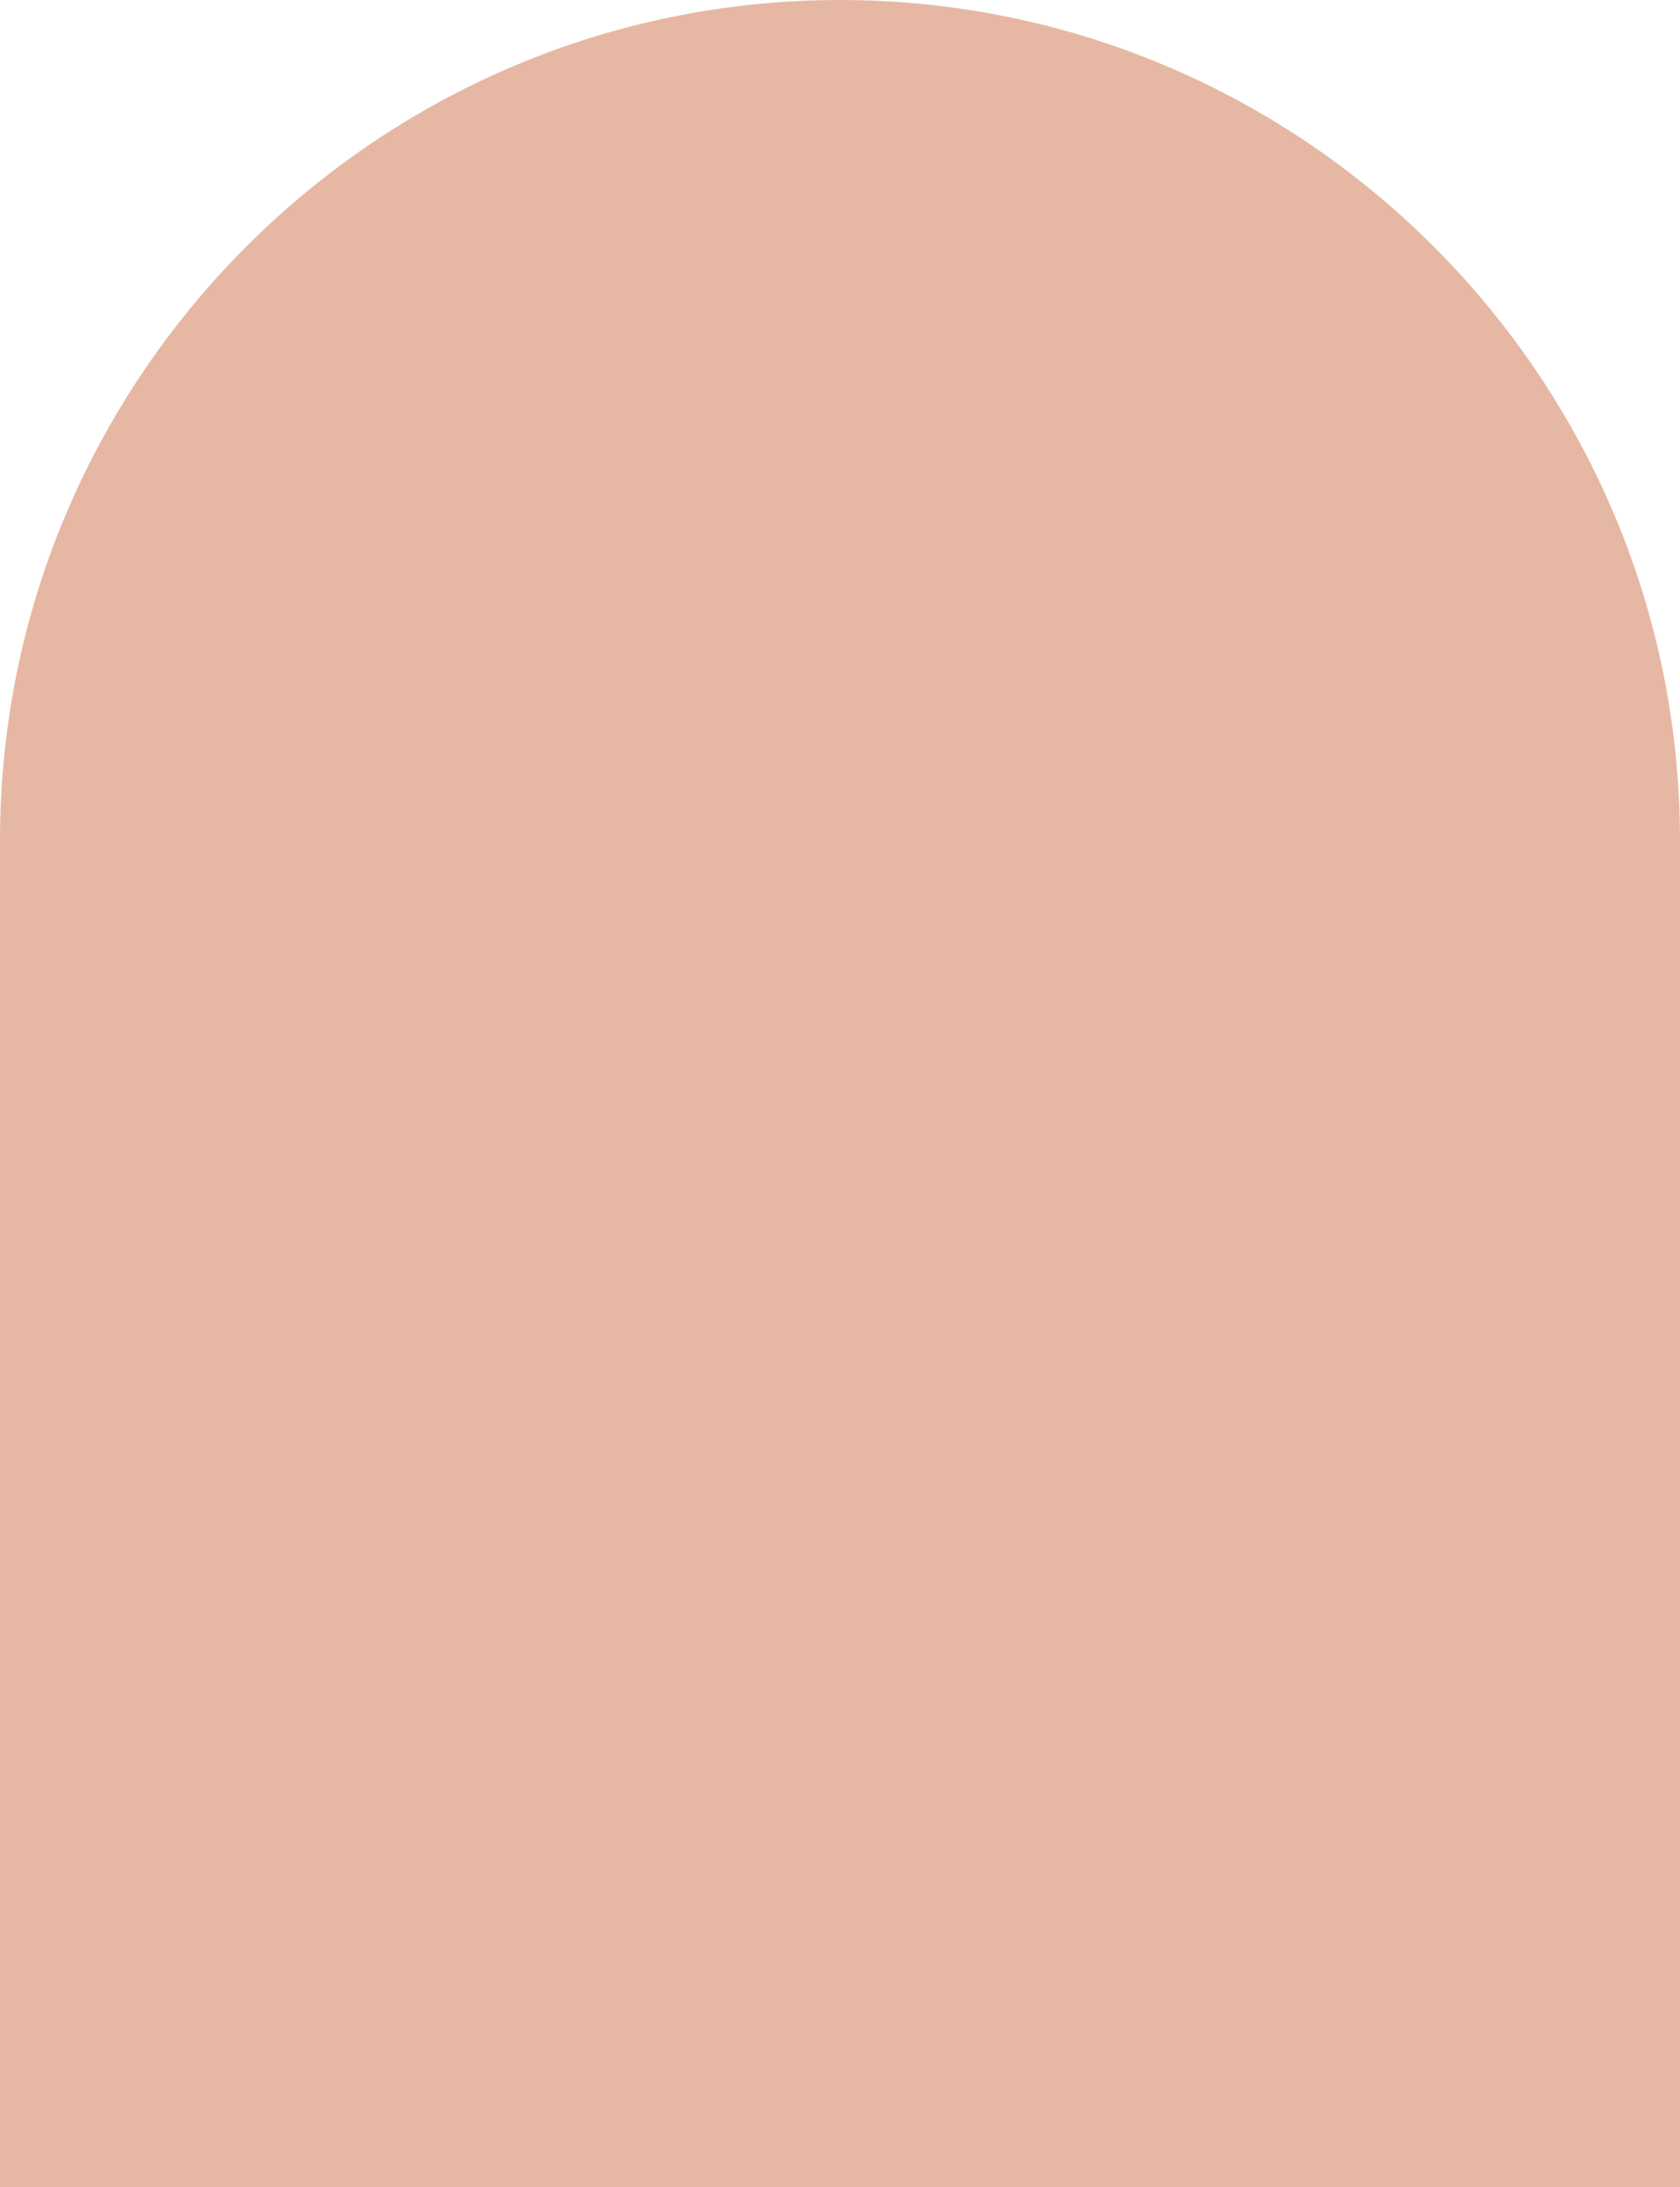 <?xml version="1.0" encoding="UTF-8"?> <svg xmlns="http://www.w3.org/2000/svg" id="Ebene_1" data-name="Ebene 1" version="1.1" viewBox="0 0 82 106.7"><defs><style> .cls-1 { fill: #c04f1a; opacity: .4; stroke-width: 0px; } </style></defs><path class="cls-1" d="M41,0C18.4,0,0,18.4,0,41v65.7h82V41C82,18.4,63.6,0,41,0Z"></path></svg> 
